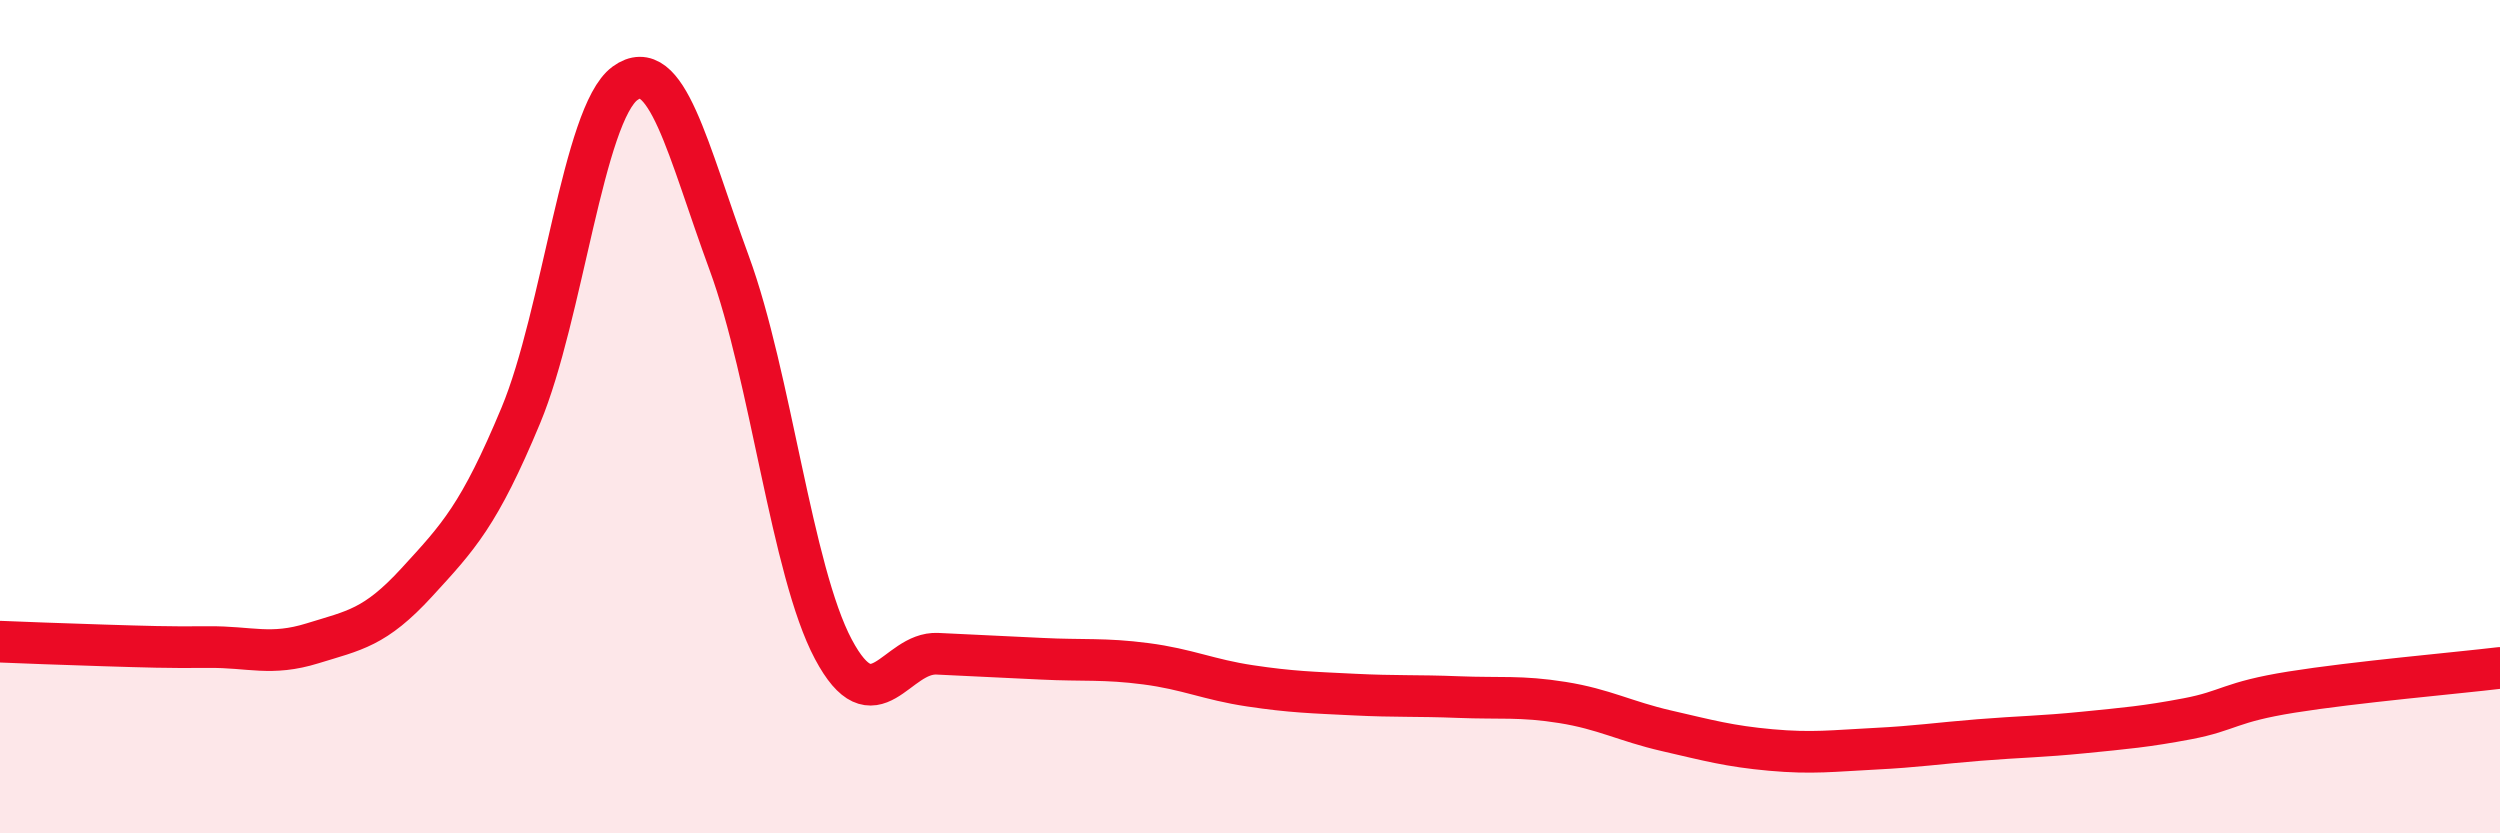 
    <svg width="60" height="20" viewBox="0 0 60 20" xmlns="http://www.w3.org/2000/svg">
      <path
        d="M 0,15.4 C 0.5,15.42 1.5,15.46 2.5,15.49 C 3.5,15.52 4,15.54 5,15.53 C 6,15.52 6.5,15.75 7.5,15.44 C 8.5,15.13 9,15.07 10,13.98 C 11,12.89 11.5,12.37 12.5,9.97 C 13.5,7.57 14,2.73 15,2 C 16,1.27 16.5,3.59 17.5,6.31 C 18.5,9.03 19,13.7 20,15.58 C 21,17.46 21.5,15.64 22.5,15.69 C 23.5,15.74 24,15.76 25,15.81 C 26,15.86 26.5,15.8 27.5,15.93 C 28.5,16.06 29,16.31 30,16.46 C 31,16.61 31.5,16.62 32.5,16.67 C 33.5,16.72 34,16.69 35,16.73 C 36,16.77 36.5,16.7 37.5,16.86 C 38.5,17.02 39,17.31 40,17.54 C 41,17.77 41.5,17.91 42.5,18 C 43.5,18.09 44,18.02 45,17.97 C 46,17.92 46.5,17.84 47.5,17.76 C 48.5,17.68 49,17.68 50,17.58 C 51,17.48 51.5,17.44 52.5,17.25 C 53.5,17.06 53.5,16.85 55,16.61 C 56.5,16.37 59,16.15 60,16.03L60 20L0 20Z"
        fill="#EB0A25"
        opacity="0.1"
        stroke-linecap="round"
        stroke-linejoin="round"
      />
      <path
        d="M 0,15.4 C 0.5,15.42 1.5,15.46 2.5,15.49 C 3.5,15.52 4,15.54 5,15.53 C 6,15.52 6.5,15.75 7.5,15.44 C 8.5,15.13 9,15.07 10,13.98 C 11,12.89 11.5,12.37 12.5,9.97 C 13.5,7.57 14,2.73 15,2 C 16,1.27 16.5,3.59 17.5,6.31 C 18.5,9.03 19,13.7 20,15.58 C 21,17.46 21.5,15.64 22.5,15.69 C 23.5,15.74 24,15.76 25,15.81 C 26,15.86 26.5,15.8 27.5,15.93 C 28.5,16.06 29,16.31 30,16.46 C 31,16.61 31.5,16.62 32.5,16.67 C 33.5,16.72 34,16.69 35,16.73 C 36,16.77 36.5,16.7 37.5,16.86 C 38.5,17.02 39,17.31 40,17.54 C 41,17.77 41.5,17.91 42.5,18 C 43.5,18.09 44,18.02 45,17.97 C 46,17.92 46.5,17.84 47.5,17.76 C 48.5,17.68 49,17.68 50,17.58 C 51,17.48 51.5,17.44 52.5,17.25 C 53.5,17.06 53.5,16.85 55,16.61 C 56.5,16.37 59,16.15 60,16.03"
        stroke="#EB0A25"
        stroke-width="1"
        fill="none"
        stroke-linecap="round"
        stroke-linejoin="round"
      />
    </svg>
  